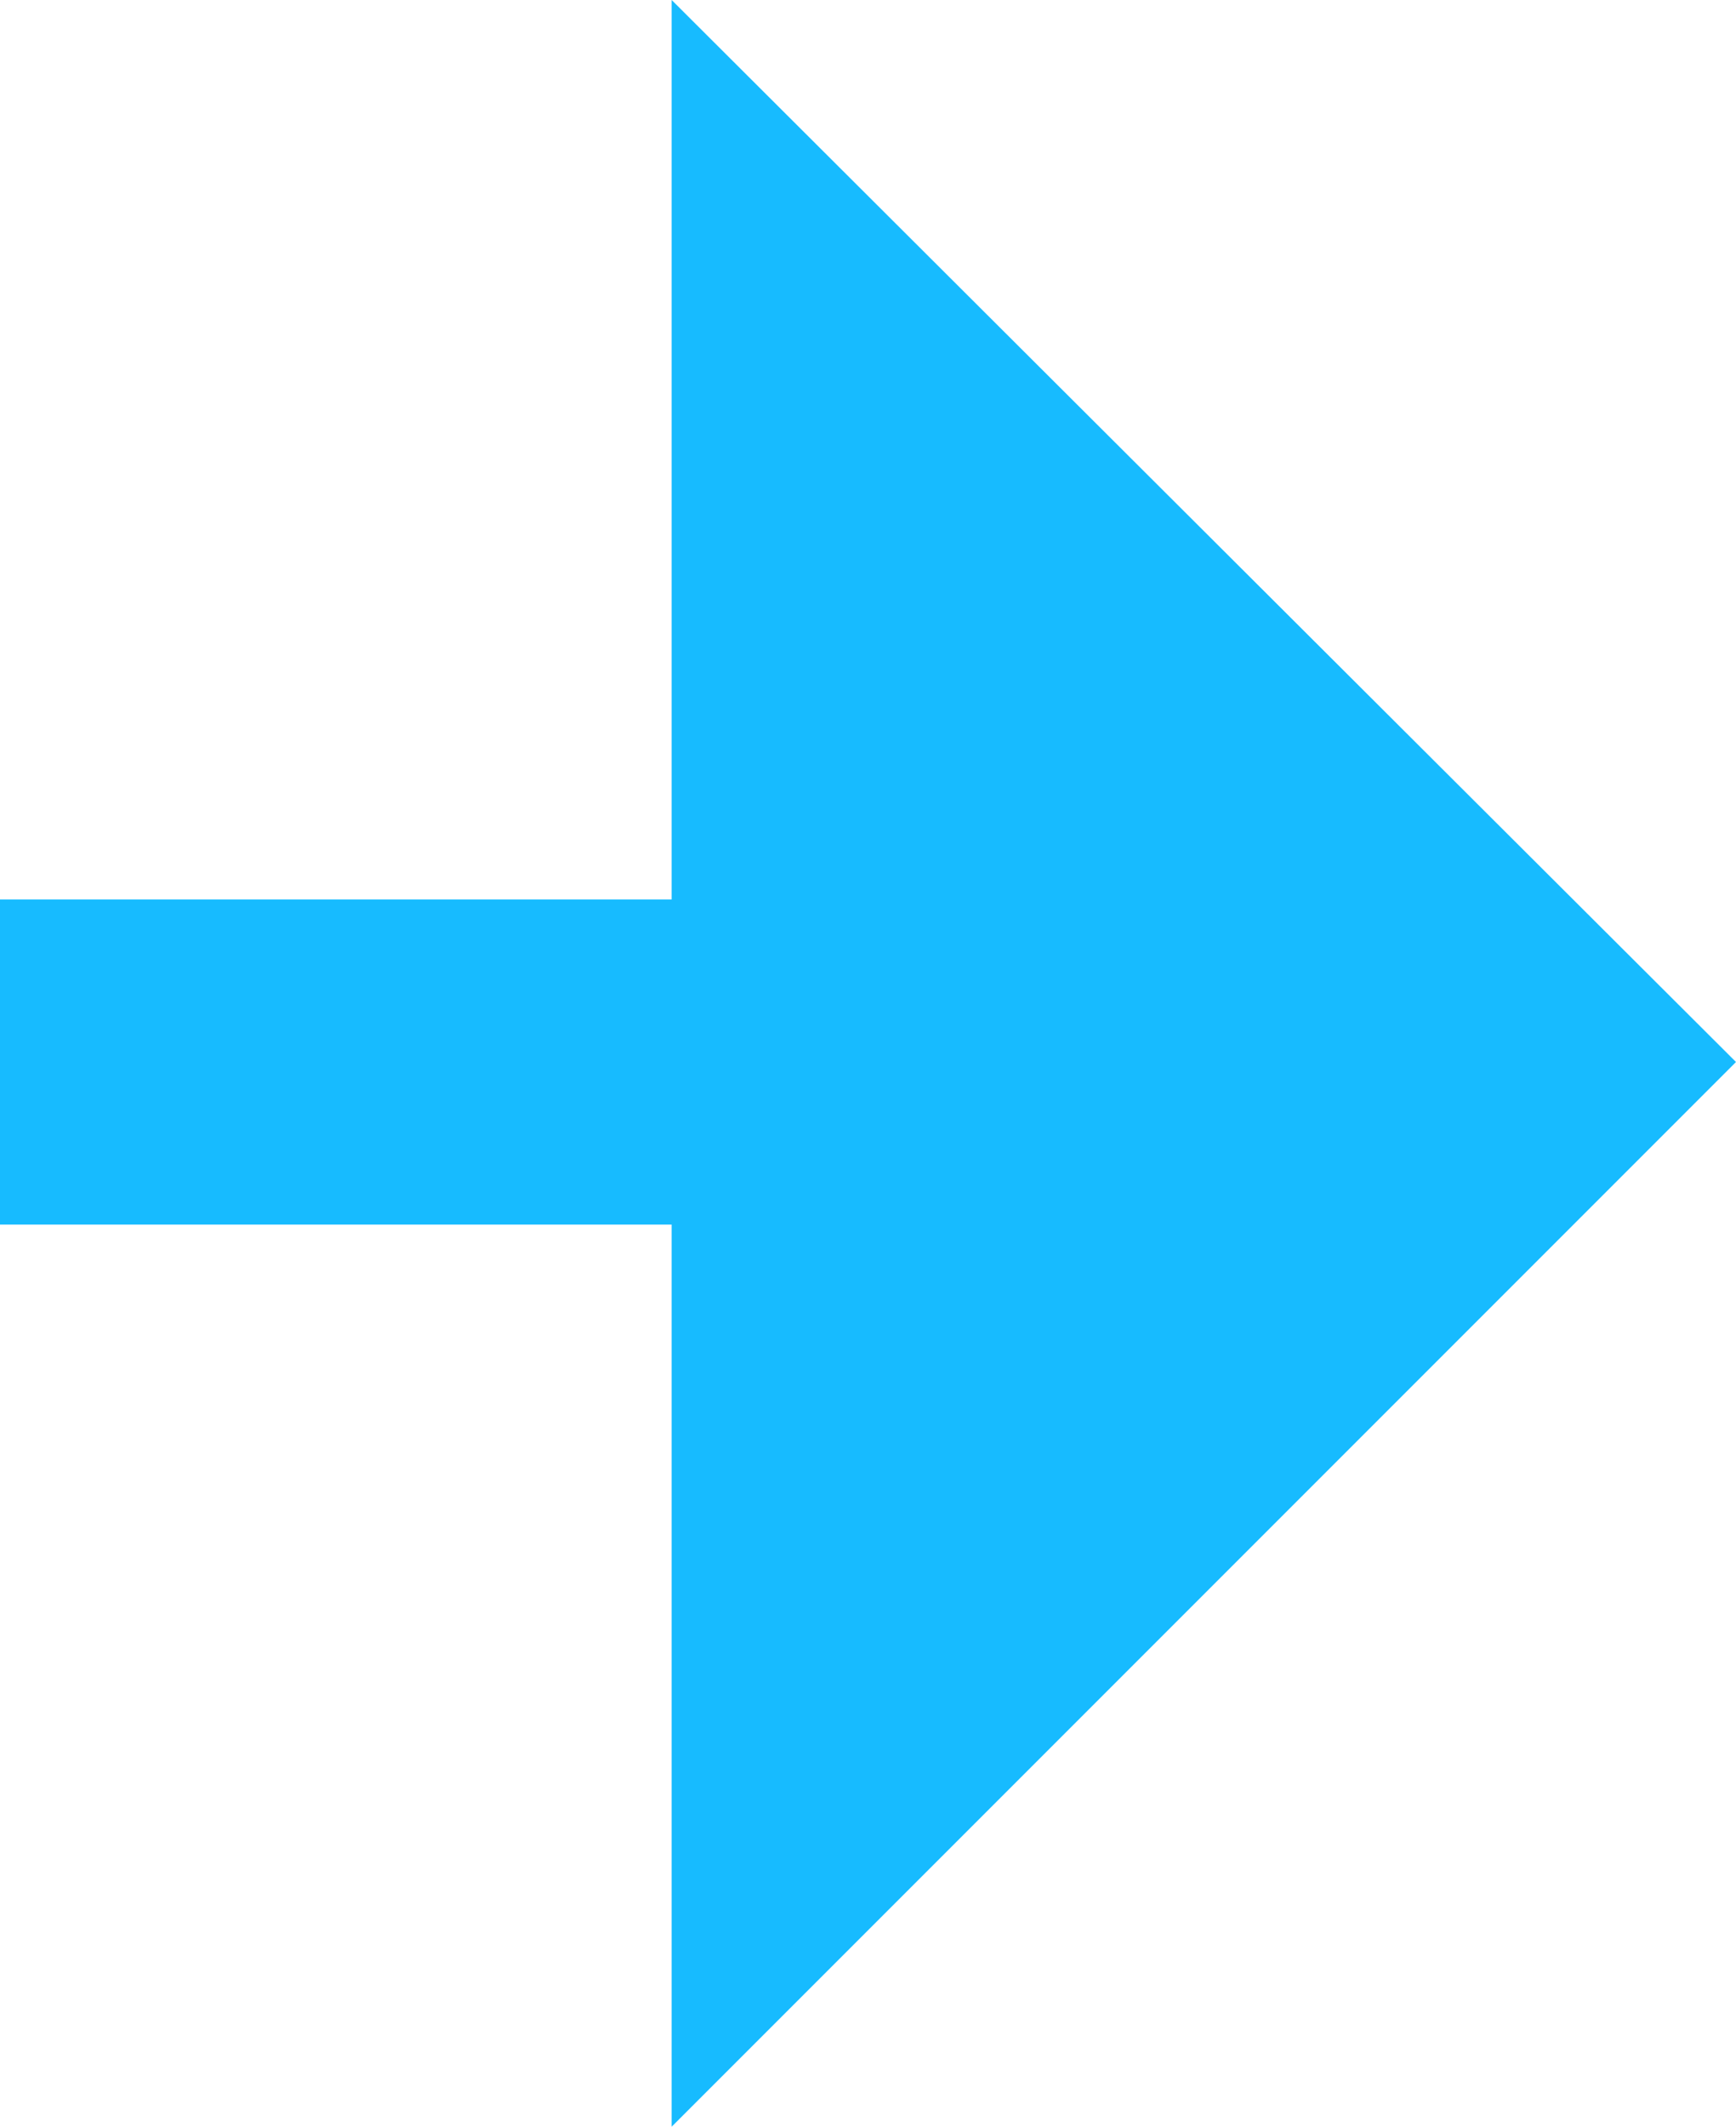 <?xml version="1.0" encoding="utf-8"?>
<!-- Generator: Adobe Illustrator 26.2.1, SVG Export Plug-In . SVG Version: 6.00 Build 0)  -->
<svg version="1.1" id="Layer_1" xmlns="http://www.w3.org/2000/svg" xmlns:xlink="http://www.w3.org/1999/xlink" x="0px" y="0px"
	 viewBox="0 0 64.1 78.5" style="enable-background:new 0 0 64.1 78.5;" xml:space="preserve">
<style type="text/css">
	.st0{fill:#17BBFF;}
</style>
<polygon class="st0" points="64.1,39.2 24.8,0 24.8,33.2 0,33.2 0,45.2 24.8,45.2 24.8,78.5 "/>
</svg>
